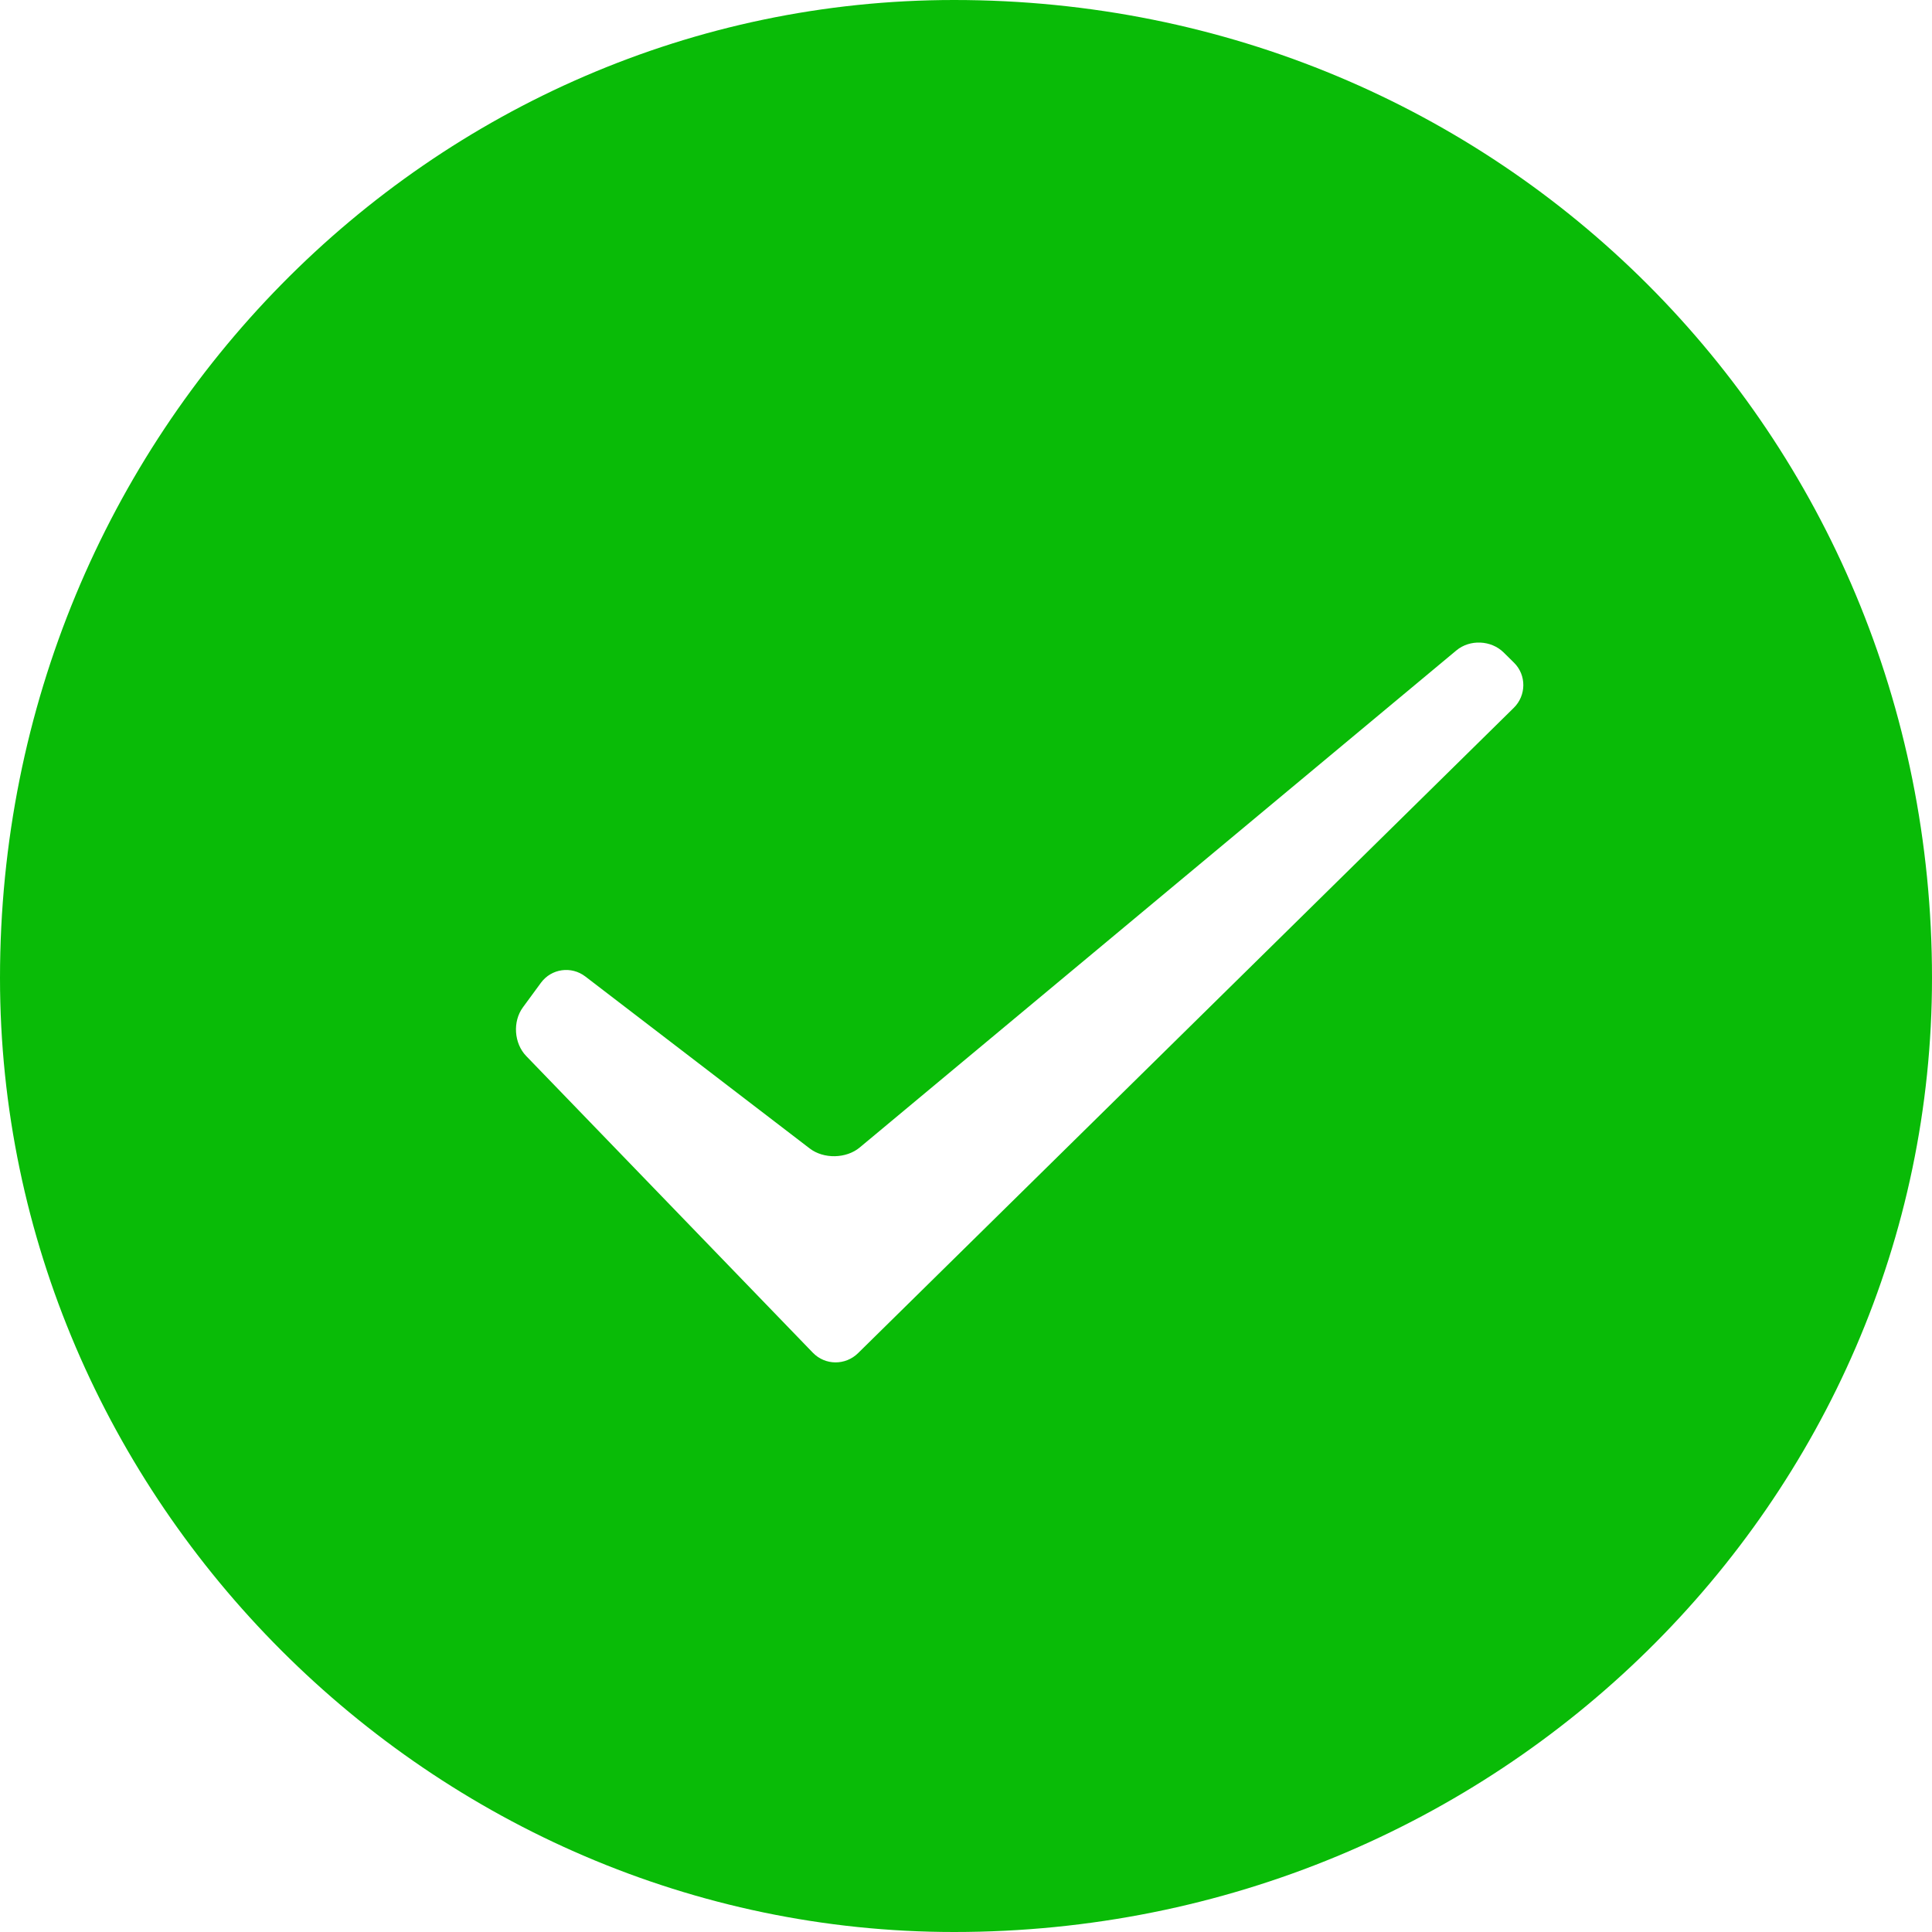<?xml version="1.0" encoding="UTF-8"?>
<svg width="60px" height="60px" viewBox="0 0 60 60" version="1.1" xmlns="http://www.w3.org/2000/svg" xmlns:xlink="http://www.w3.org/1999/xlink">
    <!-- Generator: Sketch 51.2 (57519) - http://www.bohemiancoding.com/sketch -->
    <title>Complete@2x</title>
    <desc>Created with Sketch.</desc>
    <defs></defs>
    <g id="1.0" stroke="none" stroke-width="1" fill="none" fill-rule="evenodd">
        <g id="申请表单-提交成功" transform="translate(-158, -168)" fill="#09BB07">
            <g id="Group" transform="translate(15, 88)">
                <g id="Icons/Complete" transform="translate(143, 80)">
                    <path d="M60,30.37 C60,13.431 46.569,0 29.63,0 C13.431,0 0,13.431 0,30.37 C0,46.569 13.431,60 29.63,60 C46.569,60 60,46.569 60,30.37 Z M16.343,32.797 C15.961,32.402 15.916,31.724 16.24,31.283 L16.8,30.52 C17.125,30.079 17.744,29.994 18.177,30.325 L25.147,35.667 C25.582,36.001 26.284,35.982 26.697,35.638 L45.228,20.2 C45.649,19.849 46.308,19.88 46.696,20.262 L47.02,20.582 C47.41,20.967 47.401,21.599 47.013,21.981 L26.648,42.023 C26.254,42.41 25.627,42.406 25.244,42.01 L16.343,32.797 Z" id="Combined-Shape"></path>
                </g>
            </g>
        </g>
    </g>
</svg>